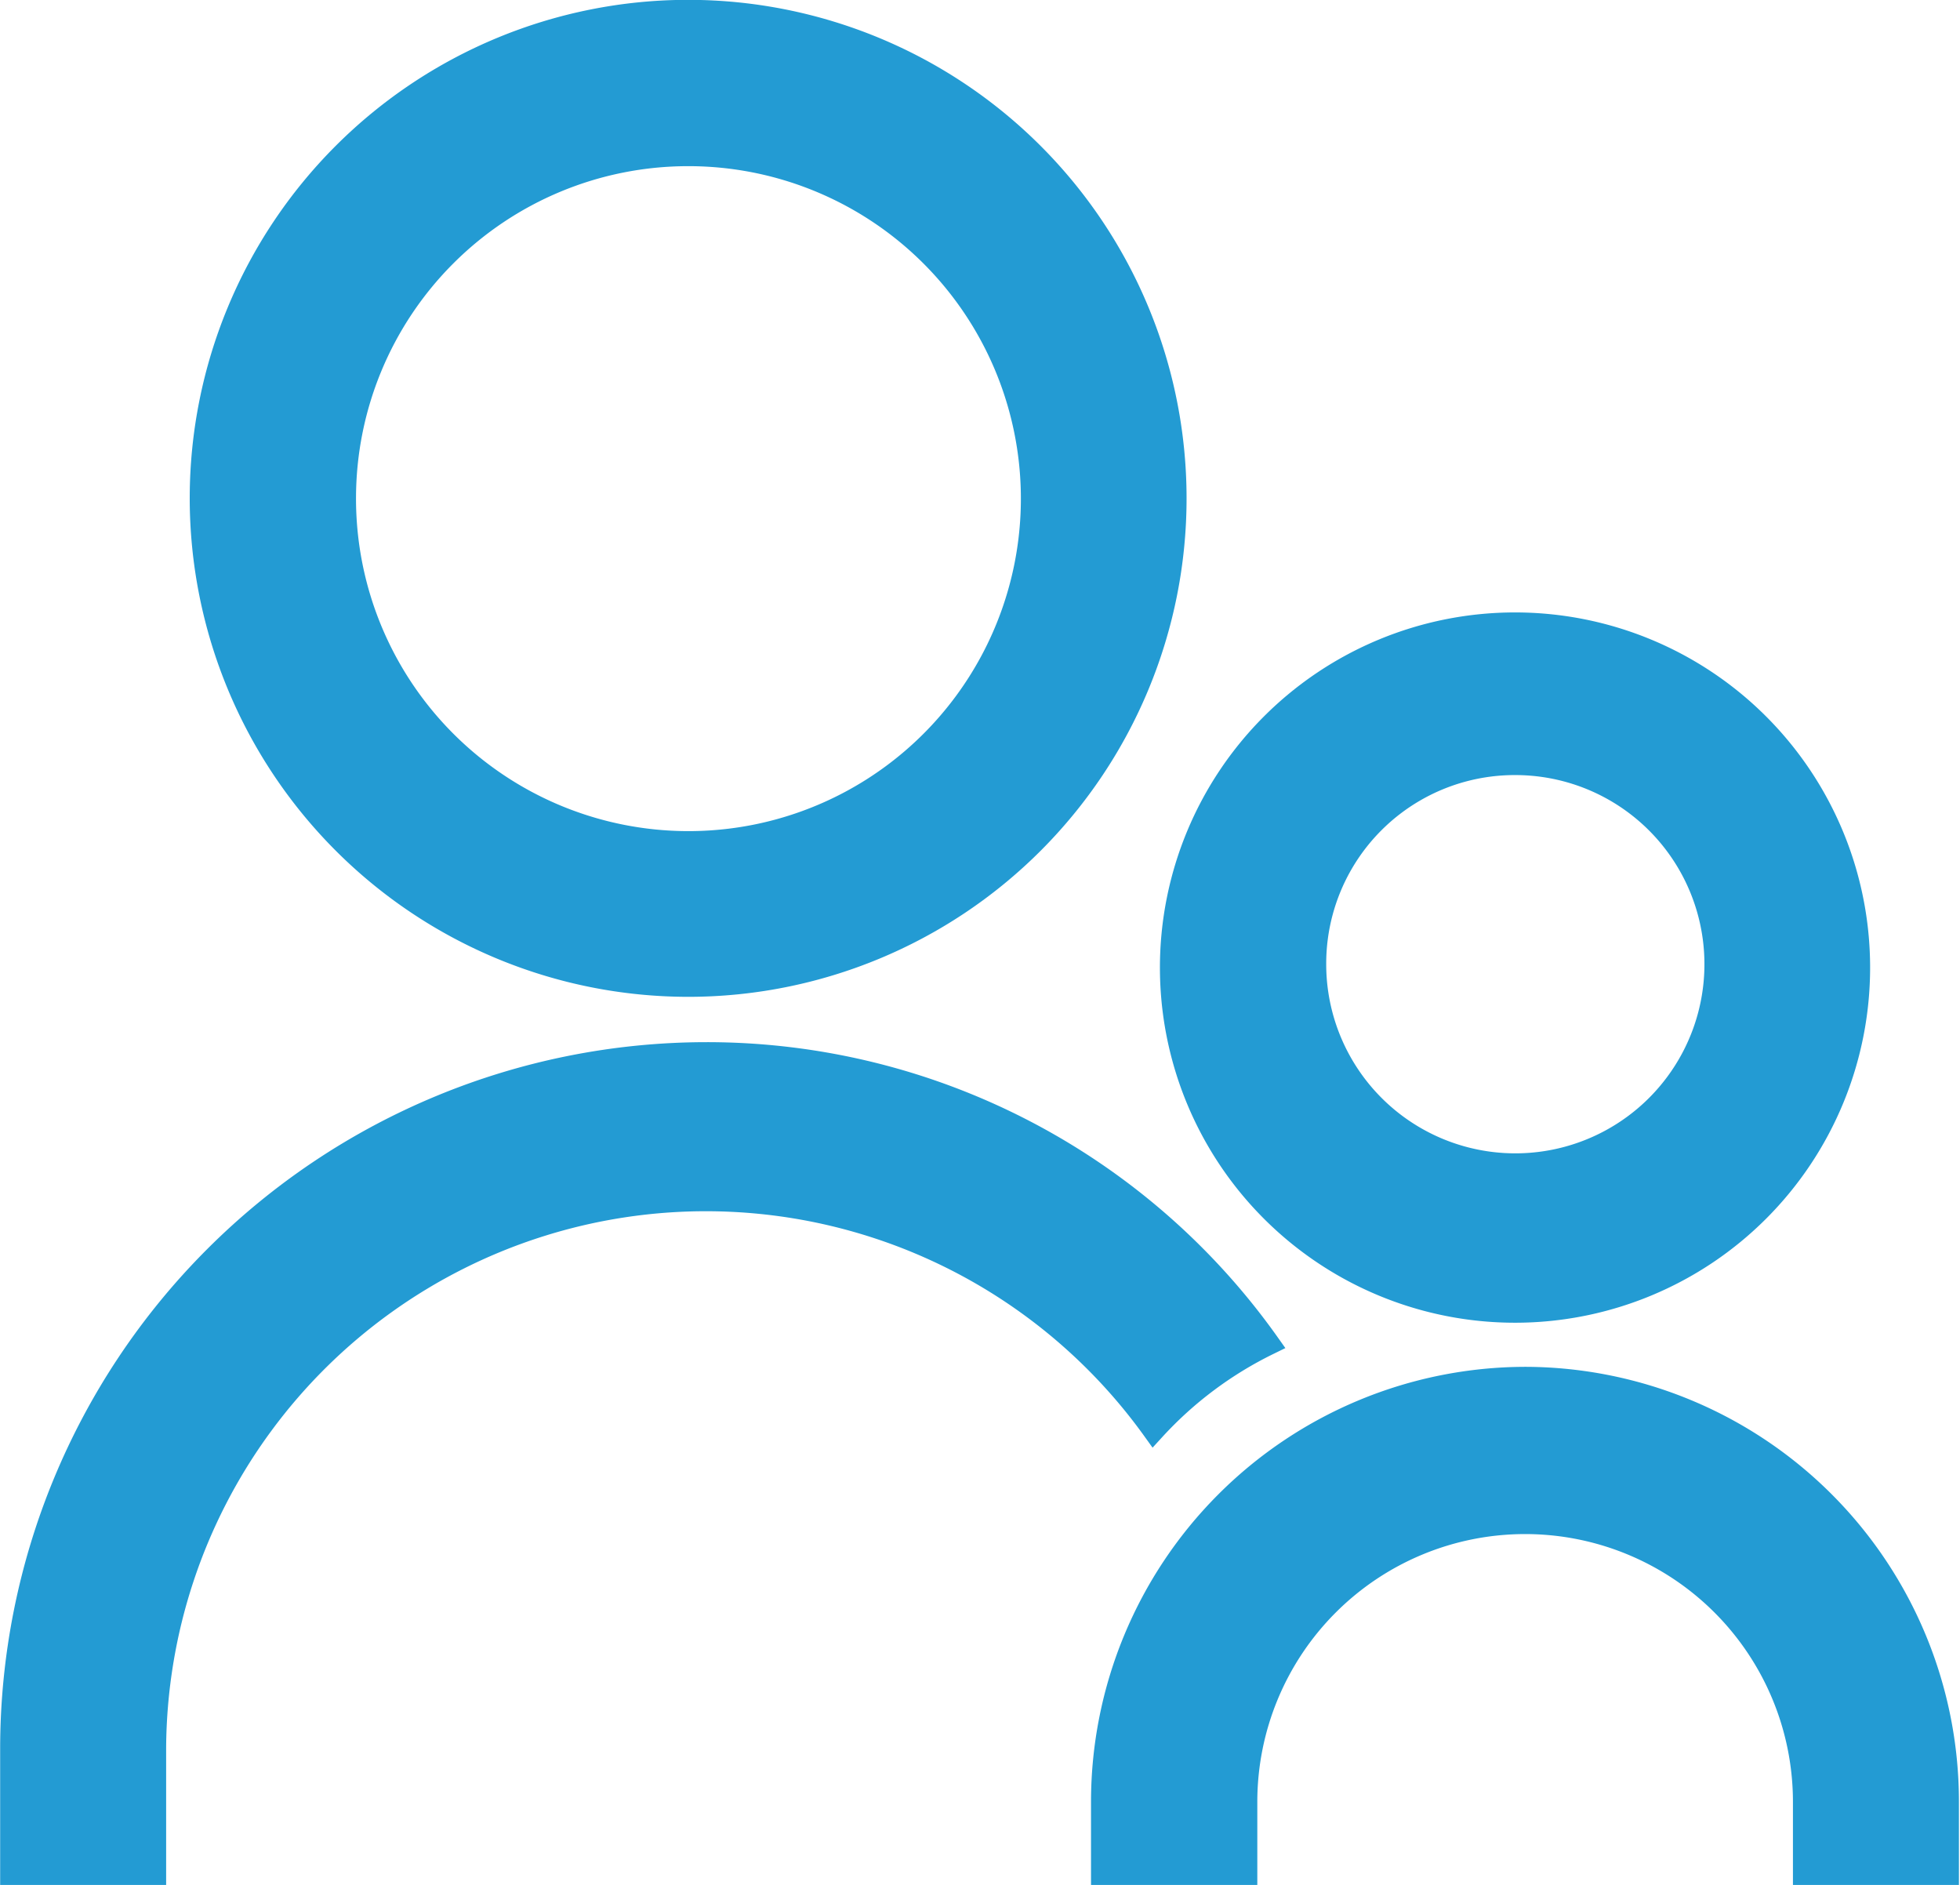<svg xmlns="http://www.w3.org/2000/svg" viewBox="0 0 64 61.54"><defs><style>.cls-1{fill:#239bd3;stroke:#239bd3;stroke-miterlimit:10;stroke-width:0.75px;}</style></defs><g id="Calque_2" data-name="Calque 2"><g id="Calque_1-2" data-name="Calque 1"><path class="cls-1" d="M22.47,32.17a15.9,15.9,0,1,0-15.9-15.9A15.91,15.91,0,0,0,22.47,32.17Zm0-27.12A11.23,11.23,0,1,1,11.25,16.27,11.22,11.22,0,0,1,22.47,5.05Z"/><path class="cls-1" d="M49.48,42.81A11.22,11.22,0,1,0,38.25,31.59,11.22,11.22,0,0,0,49.48,42.81Zm0-17.88a6.55,6.55,0,1,1-6.55,6.54A6.53,6.53,0,0,1,49.48,24.93Z"/><path class="cls-1" d="M41.41,43.87A22.47,22.47,0,0,0,23.06,34.4,22.7,22.7,0,0,0,.38,57.08v4.09H5.05V57.08A18,18,0,0,1,37.67,46.67,12.53,12.53,0,0,1,41.41,43.87Z"/><path class="cls-1" d="M49.83,45A13.83,13.83,0,0,0,36,58.83v2.34h4.68V58.83a9.12,9.12,0,0,1,18.24,0v2.34h4.67V58.83A13.82,13.82,0,0,0,49.83,45Z"/></g></g></svg>